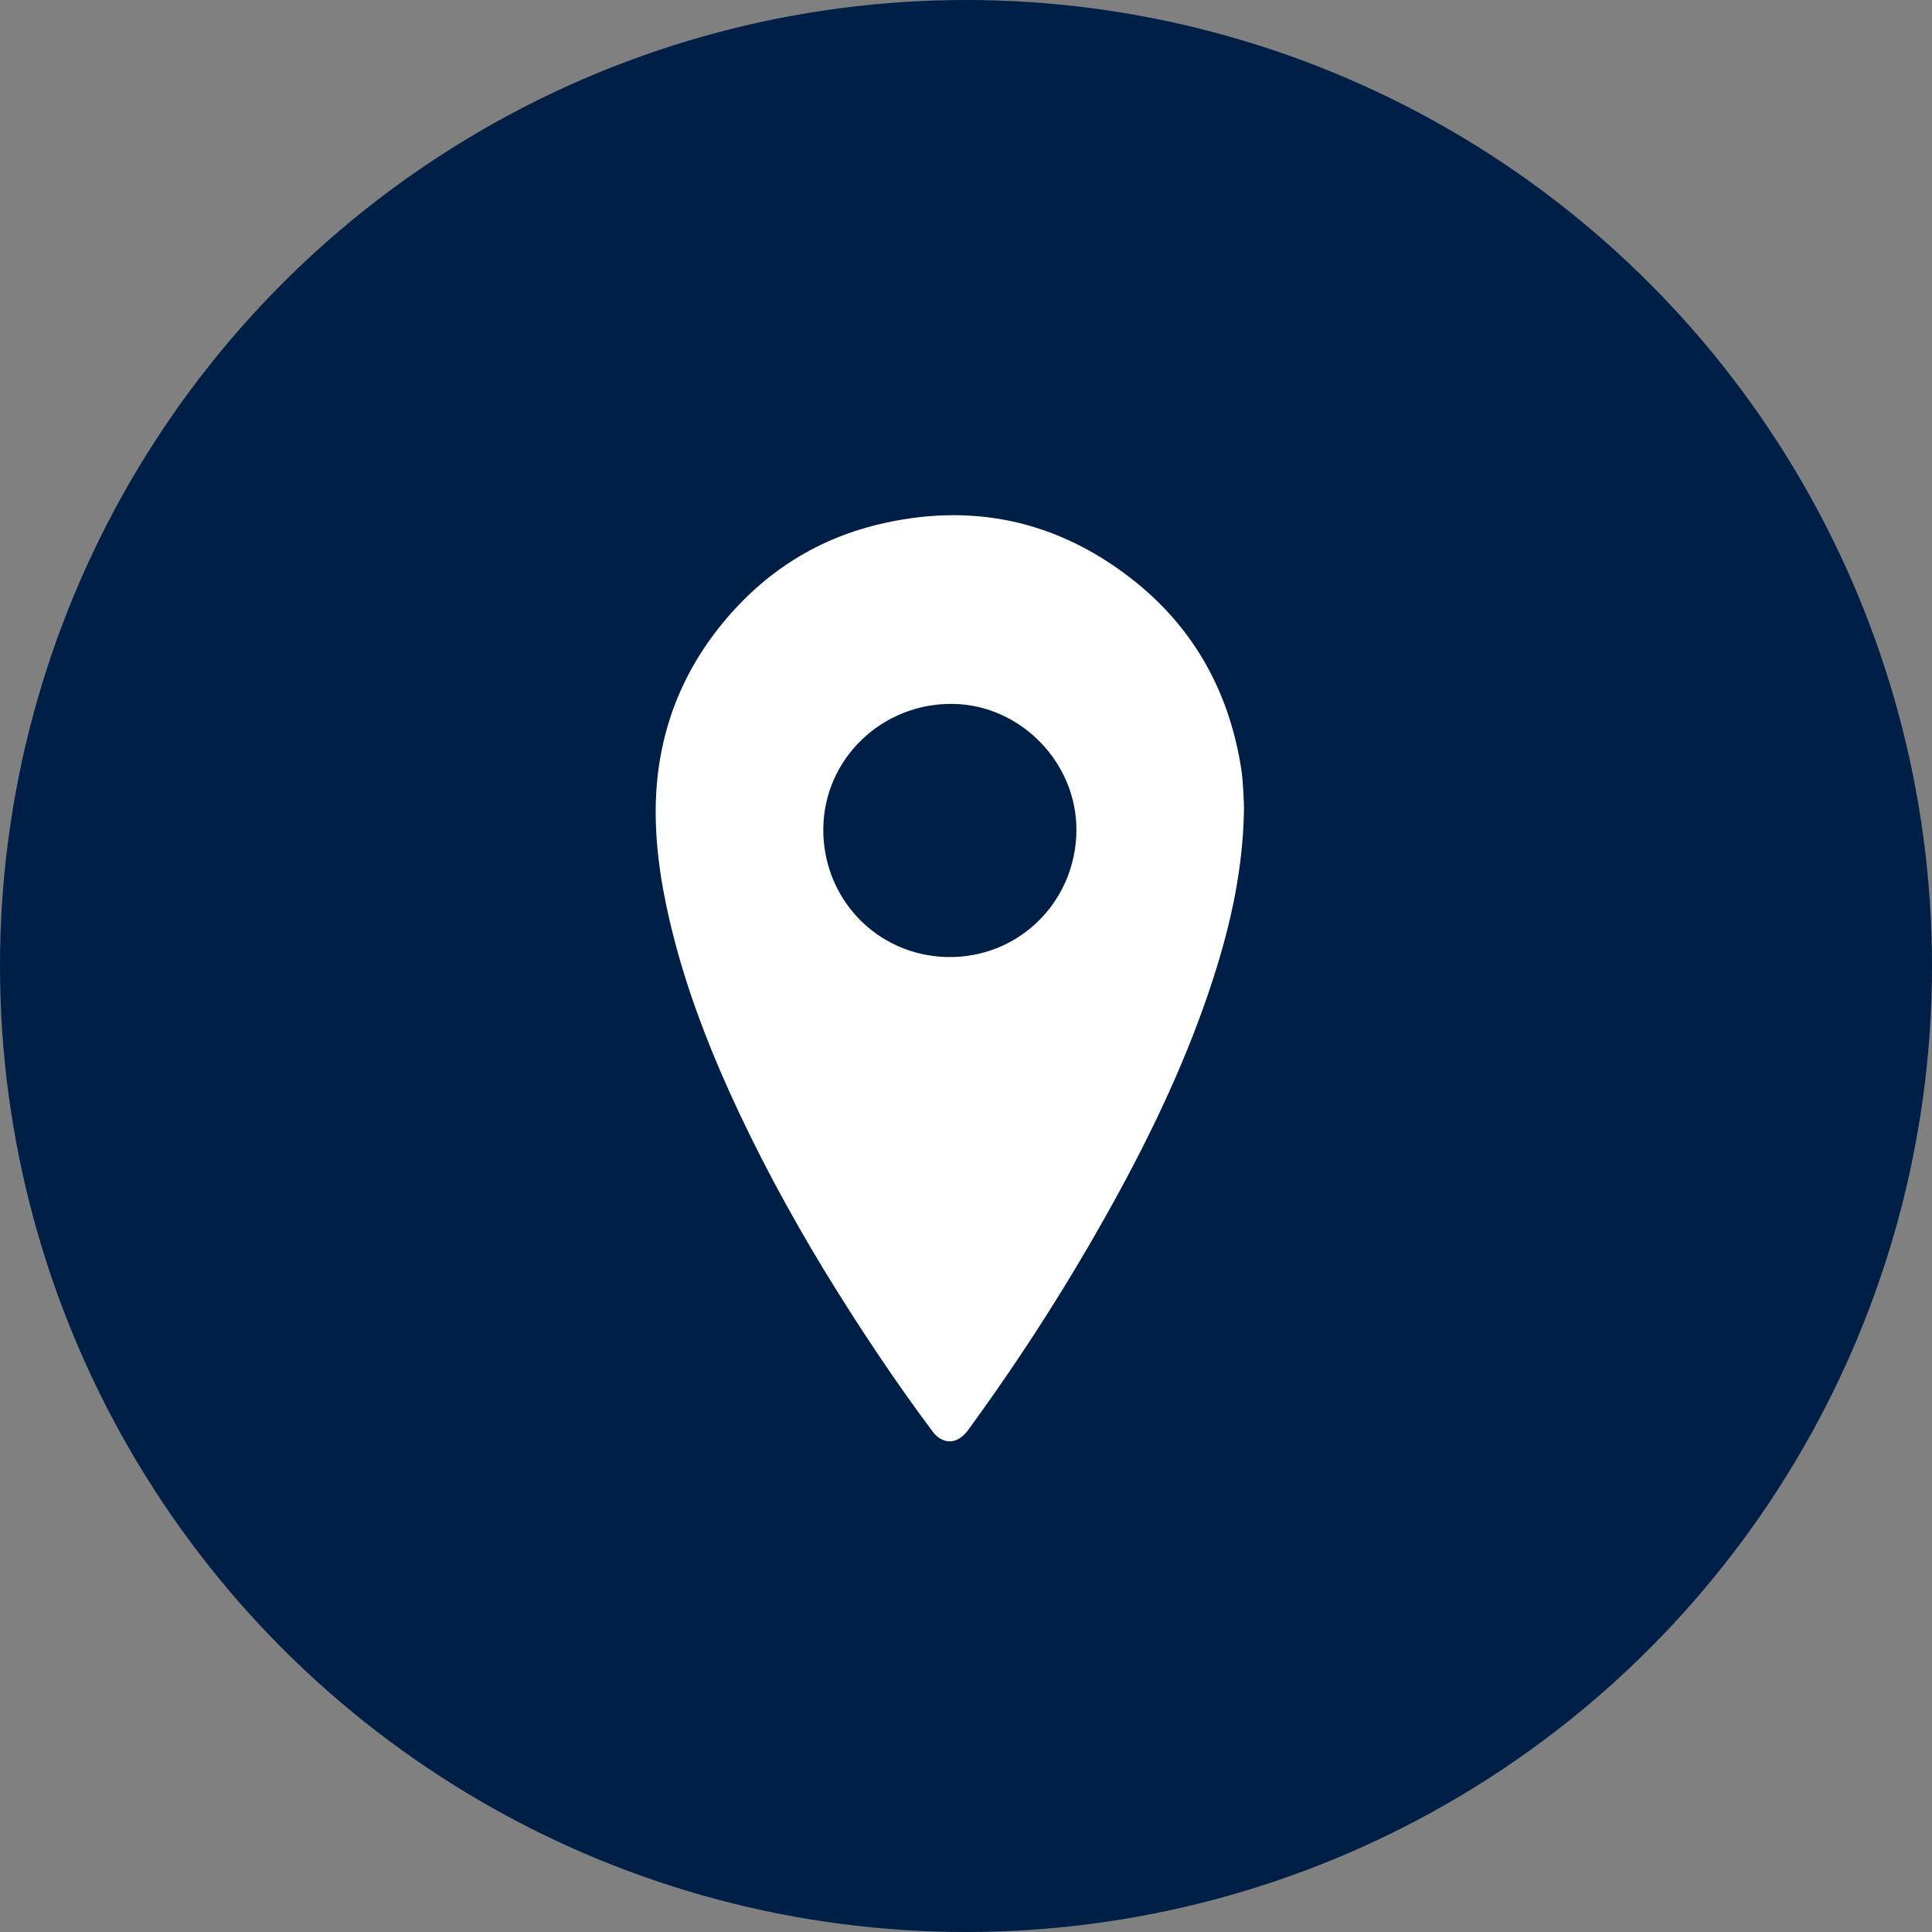 <?xml version="1.0" encoding="UTF-8"?> <svg xmlns="http://www.w3.org/2000/svg" width="60" height="60" viewBox="0 0 60 60" fill="none"><rect x="0" y="0" width="60" height="60" fill="#808080" stroke="none"/> <circle cx="30" cy="30" r="30" fill="#001F46"></circle> <path d="M38.634 25.095C38.608 26.981 38.222 28.697 37.679 30.384C36.893 32.82 35.804 35.119 34.569 37.355C33.221 39.799 31.721 42.145 30.074 44.4C29.801 44.775 29.459 44.866 29.145 44.64C29.076 44.593 29.018 44.527 28.967 44.462C27.758 42.844 26.643 41.161 25.59 39.439C24.494 37.632 23.496 35.778 22.629 33.855C21.919 32.274 21.31 30.653 20.888 28.97C20.575 27.724 20.36 26.464 20.363 25.178C20.371 23.066 21.012 21.161 22.323 19.5C23.609 17.875 25.248 16.779 27.262 16.291C30.143 15.595 32.788 16.145 35.13 17.966C37.009 19.427 38.12 21.368 38.521 23.714C38.557 23.922 38.583 24.133 38.597 24.344C38.619 24.628 38.627 24.916 38.634 25.095ZM33.429 25.809C33.454 23.696 31.702 21.893 29.601 21.86C27.397 21.827 25.59 23.561 25.568 25.732C25.547 27.892 27.218 29.67 29.407 29.721C31.622 29.771 33.403 28.02 33.429 25.809Z" fill="white"></path> </svg> 